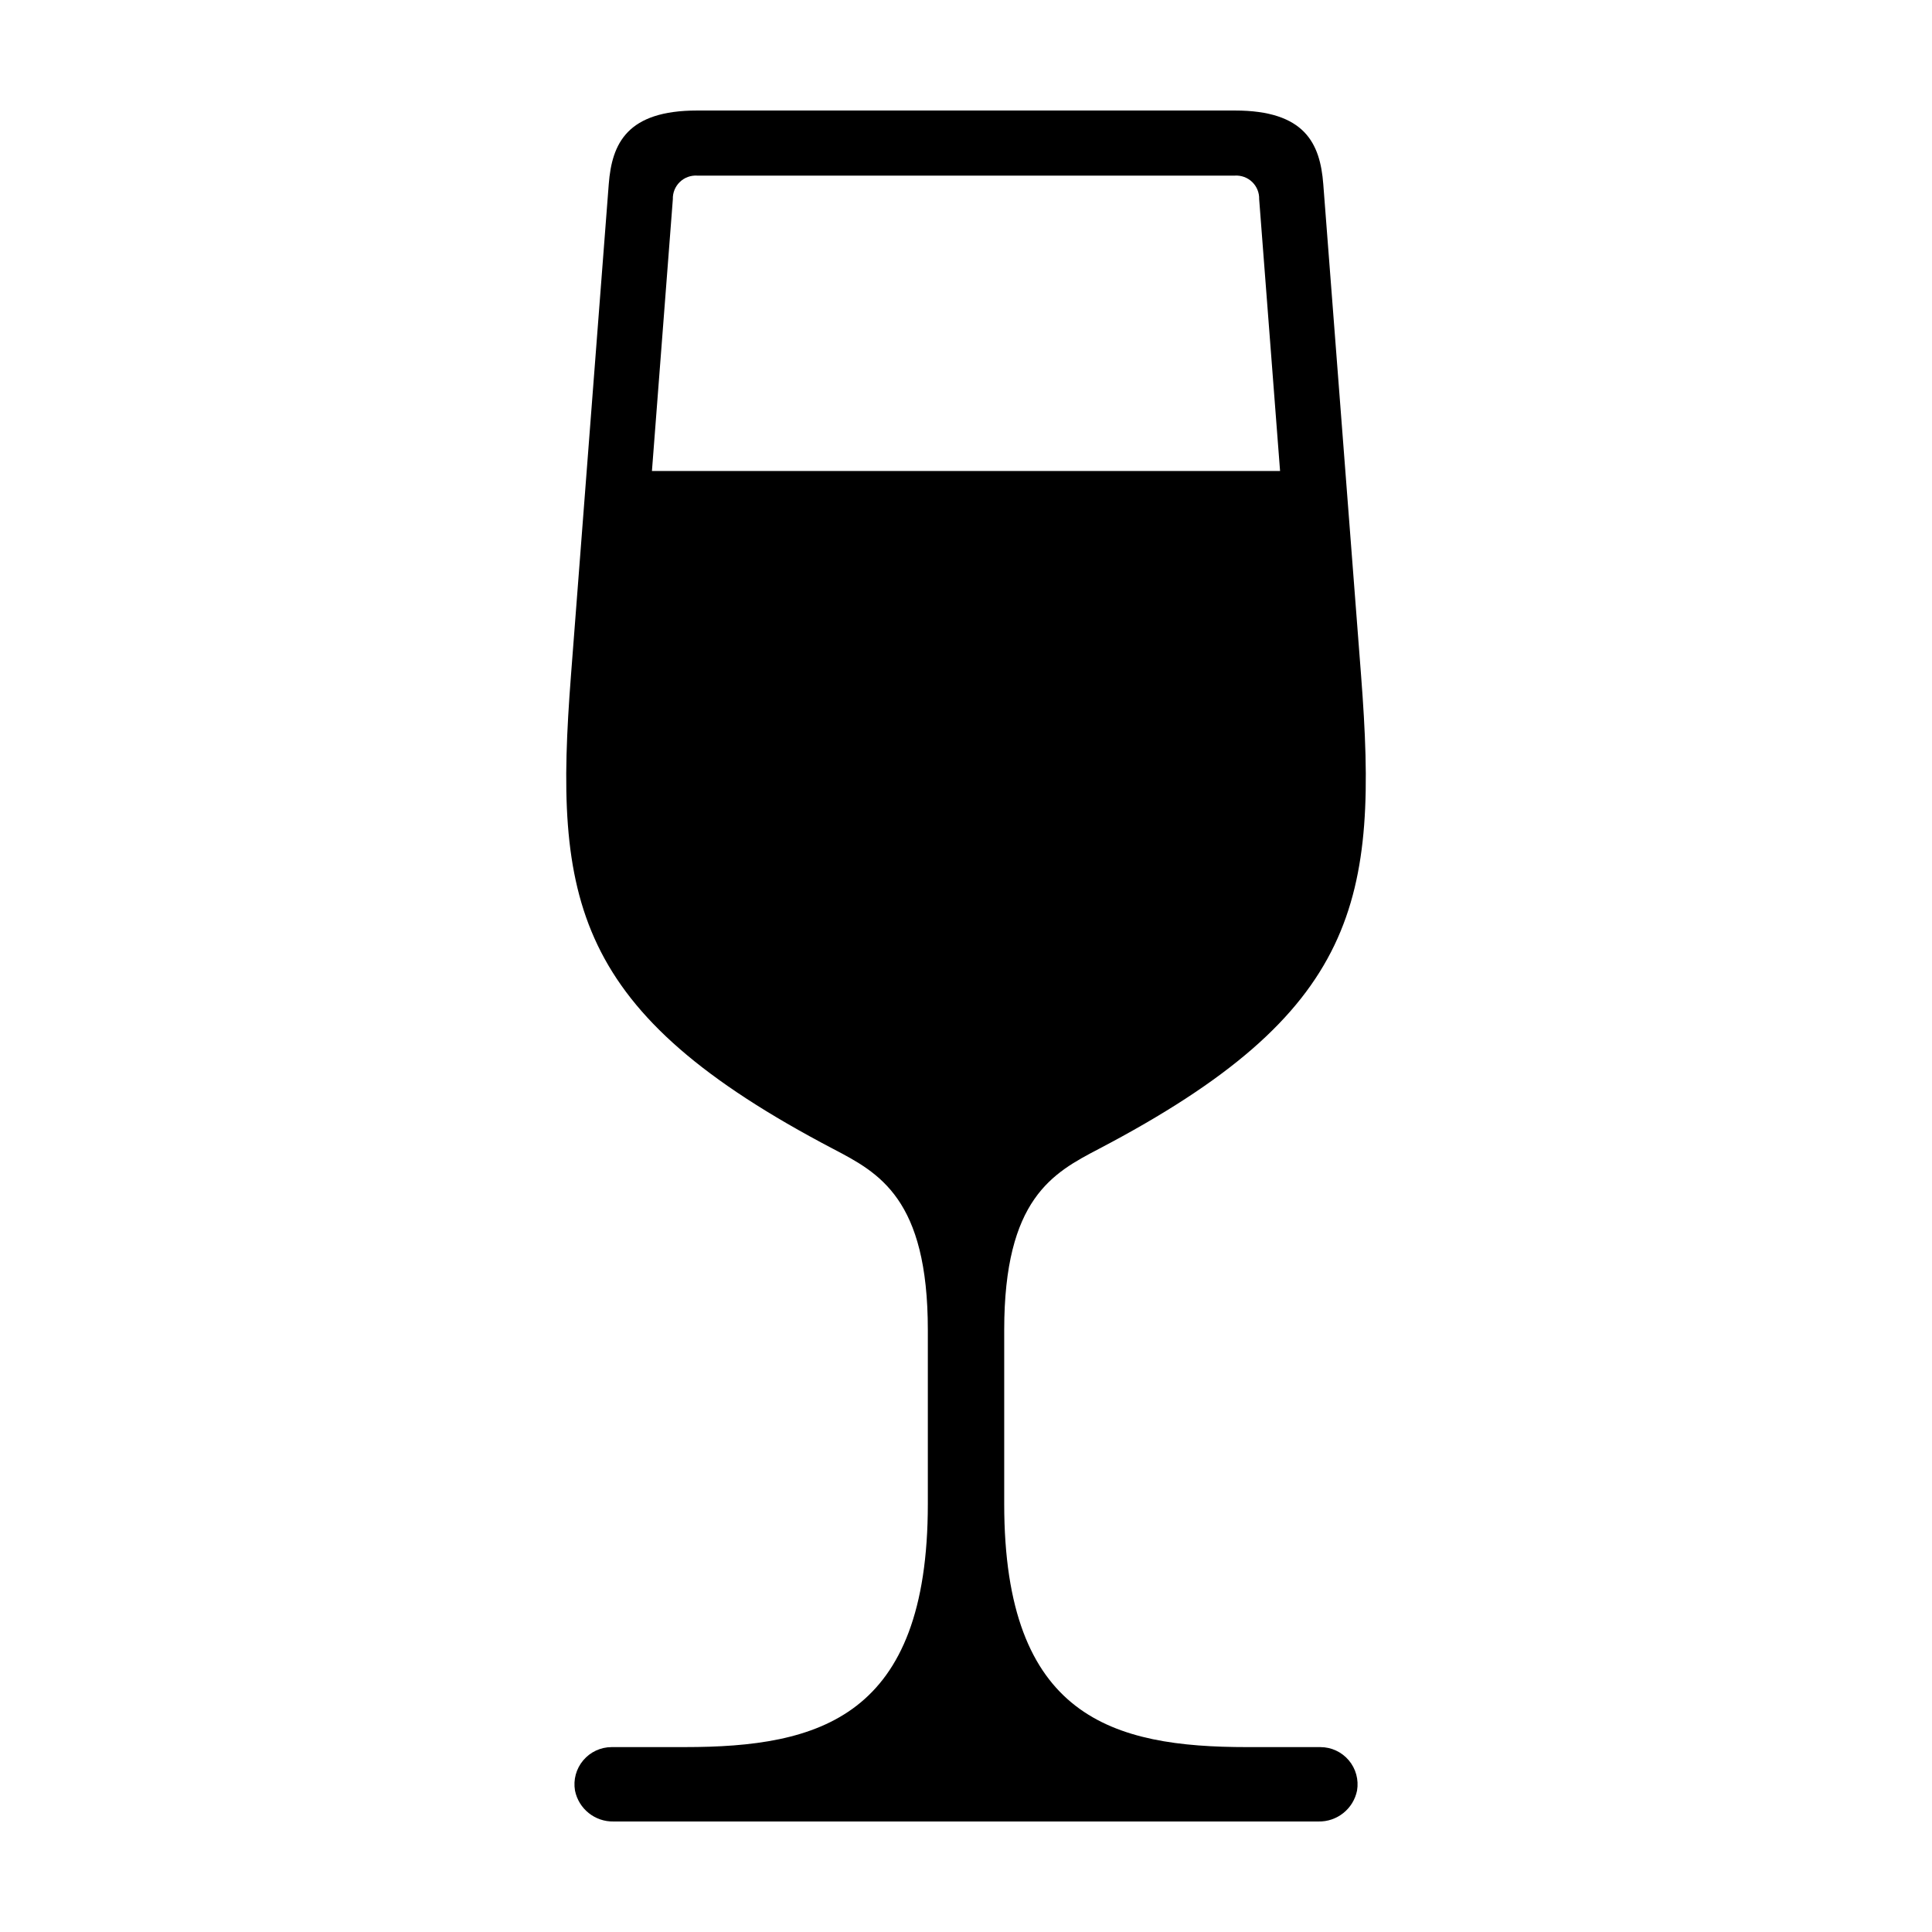 <?xml version="1.0" encoding="UTF-8"?>
<!-- Uploaded to: ICON Repo, www.svgrepo.com, Generator: ICON Repo Mixer Tools -->
<svg fill="#000000" width="800px" height="800px" version="1.1" viewBox="144 144 512 512" xmlns="http://www.w3.org/2000/svg">
 <path d="m493.91 607h-19.344c-35.59 0-64.441-7.766-64.441-64.441v-46.105c0-34.809 12.934-41.625 25.016-47.949 69.293-36.297 74.141-65.898 69.562-125.46l-10.02-130.23c-0.832-10.84-4.879-19.527-23.438-19.527h-142.48c-18.559 0-22.605 8.688-23.441 19.527l-10.016 130.23c-4.582 59.562 0.266 89.16 69.562 125.46 12.078 6.328 25.016 13.145 25.016 47.949v46.102c0 56.68-28.852 64.441-64.441 64.441l-19.348 0.004c-2.902 0-5.656 1.281-7.531 3.5s-2.676 5.148-2.188 8.012c0.977 4.856 5.297 8.312 10.246 8.199h186.76c4.953 0.113 9.27-3.344 10.25-8.199 0.484-2.863-0.316-5.793-2.191-8.012-1.871-2.219-4.629-3.5-7.531-3.5zm-177.14-338.18 5.539-72.027c-0.055-1.707 0.613-3.359 1.84-4.551 1.227-1.191 2.898-1.809 4.606-1.703h142.49c1.707-0.105 3.379 0.512 4.606 1.703 1.227 1.191 1.895 2.844 1.84 4.551l5.539 72.027z"/>
</svg>